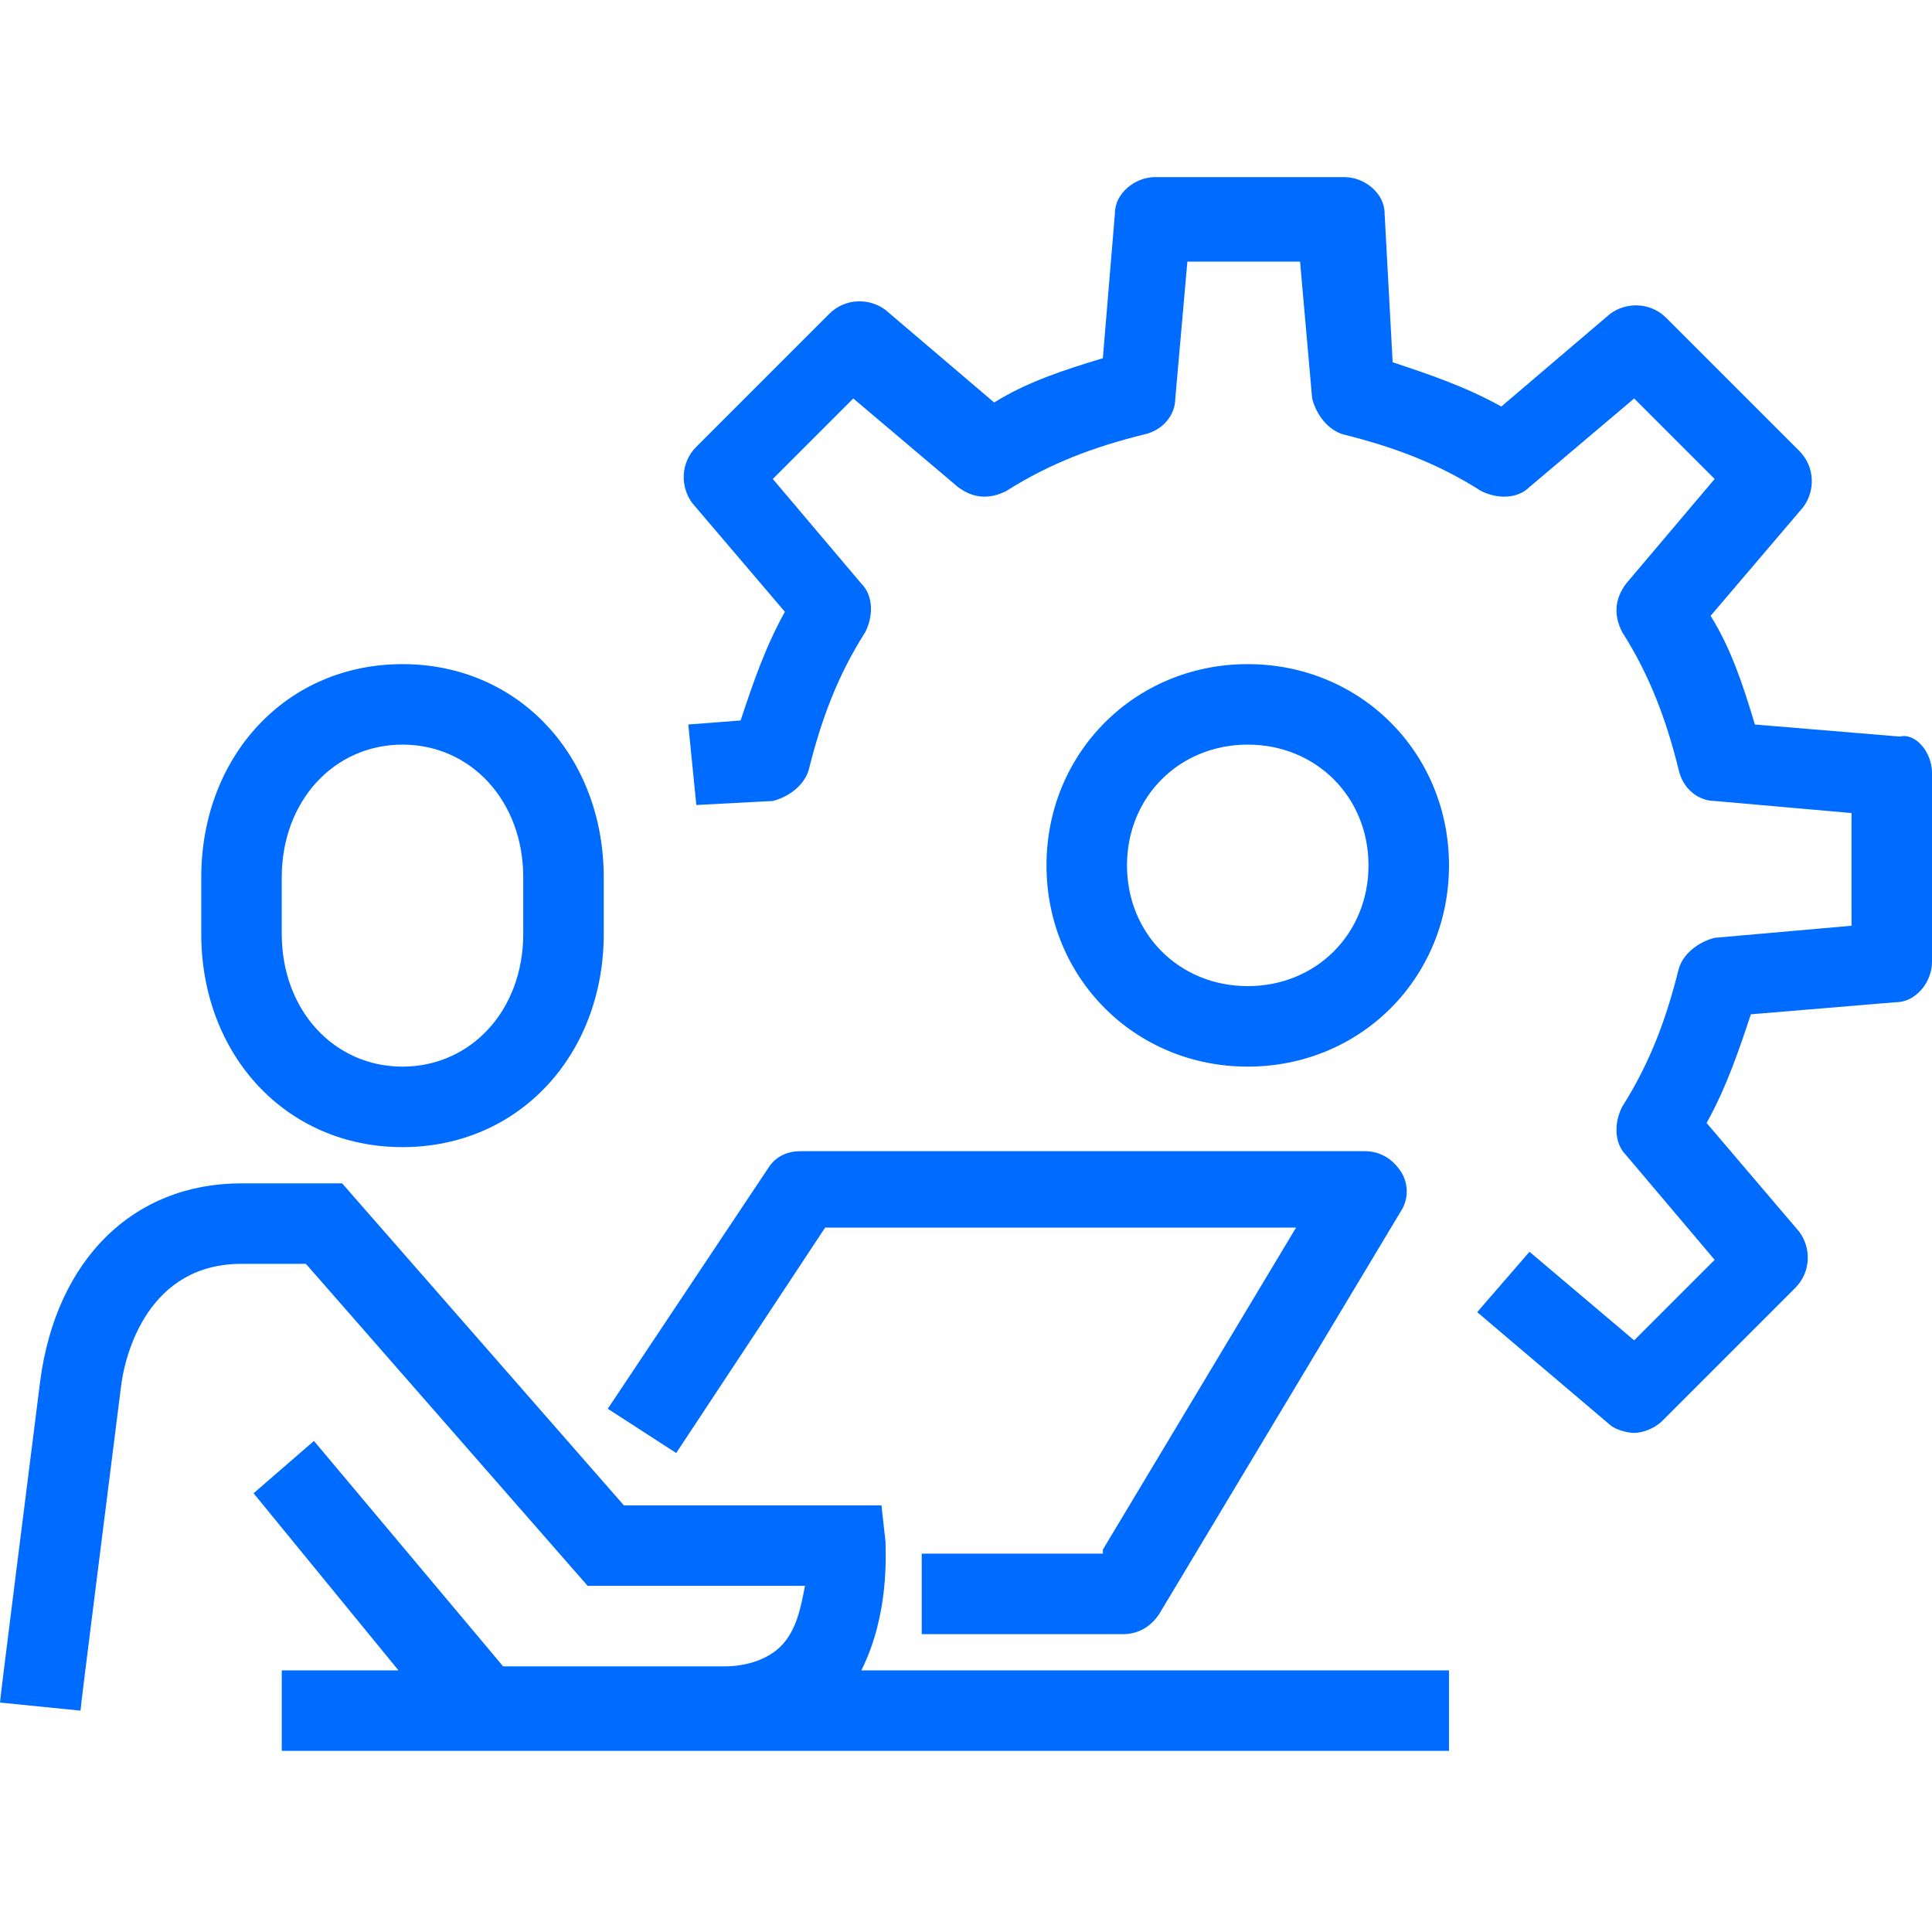 <?xml version="1.0" encoding="utf-8"?>
<!-- Generator: Adobe Illustrator 25.3.0, SVG Export Plug-In . SVG Version: 6.00 Build 0)  -->
<svg version="1.1" id="Livello_1" xmlns="http://www.w3.org/2000/svg" xmlns:xlink="http://www.w3.org/1999/xlink" x="0px" y="0px"
	 viewBox="0 0 48 48" style="enable-background:new 0 0 48 48;" xml:space="preserve">
<style type="text/css">
	.st0{fill:#006CFF;}
</style>
<path class="st0" d="M31,16.5c-2.8,0-5,2.2-5,5s2.2,5,5,5s5-2.2,5-5S33.8,16.5,31,16.5z M31,24.5c-1.7,0-3-1.3-3-3s1.3-3,3-3
	s3,1.3,3,3S32.7,24.5,31,24.5z M48,19.2v4.7c0,0.5-0.4,1-0.9,1l-3.6,0.3c-0.3,0.9-0.6,1.8-1.1,2.7l2.3,2.7c0.3,0.4,0.3,1-0.1,1.4
	l-3.3,3.3c-0.2,0.2-0.5,0.3-0.7,0.3c-0.2,0-0.5-0.1-0.6-0.2l-3.3-2.8l1.3-1.5l2.6,2.2l2-2l-2.2-2.6c-0.3-0.3-0.3-0.8-0.1-1.2
	c0.7-1.1,1.1-2.2,1.4-3.4c0.1-0.4,0.5-0.7,0.9-0.8l3.4-0.3v-2.8l-3.4-0.3c-0.4,0-0.8-0.3-0.9-0.8c-0.3-1.2-0.7-2.3-1.4-3.4
	c-0.2-0.4-0.2-0.8,0.1-1.2l2.2-2.6l-2-2L38,12.1c-0.3,0.3-0.8,0.3-1.2,0.1c-1.1-0.7-2.2-1.1-3.4-1.4c-0.4-0.1-0.7-0.5-0.8-0.9
	l-0.3-3.4h-2.8l-0.3,3.4c0,0.4-0.3,0.8-0.8,0.9c-1.2,0.3-2.3,0.7-3.4,1.4c-0.4,0.2-0.8,0.2-1.2-0.1l-2.6-2.2l-2,2l2.2,2.6
	c0.3,0.3,0.3,0.8,0.1,1.2c-0.7,1.1-1.1,2.2-1.4,3.4c-0.1,0.4-0.5,0.7-0.9,0.8L17.3,20l-0.2-2l1.3-0.1c0.3-0.9,0.6-1.8,1.1-2.7
	l-2.3-2.7c-0.3-0.4-0.3-1,0.1-1.4l3.3-3.3c0.4-0.4,1-0.4,1.4-0.1l2.7,2.3c0.8-0.5,1.7-0.8,2.7-1.1l0.3-3.6c0-0.5,0.5-0.9,1-0.9h4.7
	c0.5,0,1,0.4,1,0.9L34.6,9c0.9,0.3,1.8,0.6,2.7,1.1L40,7.8c0.4-0.3,1-0.3,1.4,0.1l3.3,3.3c0.4,0.4,0.4,1,0.1,1.4l-2.3,2.7
	c0.5,0.8,0.8,1.7,1.1,2.7l3.6,0.3C47.6,18.2,48,18.7,48,19.2z M10,28.5c2.9,0,5-2.3,5-5.3v-1.4c0-3-2.1-5.3-5-5.3s-5,2.3-5,5.3v1.4
	C5,26.2,7.1,28.5,10,28.5z M7,21.8c0-1.9,1.3-3.3,3-3.3s3,1.4,3,3.3v1.4c0,1.9-1.3,3.3-3,3.3s-3-1.4-3-3.3V21.8z M21.4,41.5H36v2H18
	h-6.4H7v-2h2.9l-3.6-4.4l1.5-1.3l4.7,5.6H18c0.6,0,1.1-0.2,1.4-0.5c0.4-0.4,0.5-1,0.6-1.5h-5.4l-7-8H6c-2.3,0-2.9,2.2-3,3.1
	c-0.3,2.4-1,7.9-1,8l-2-0.2c0-0.1,0.7-5.6,1-8c0.4-3,2.3-4.9,5-4.9h2.5l7,8h6.4l0.1,0.9C22,38.6,22.1,40.1,21.4,41.5z M27.4,38.5
	l4.8-8H20.5l-3.7,5.6l-1.7-1.1l4-6c0.2-0.3,0.5-0.4,0.8-0.4h14c0.4,0,0.7,0.2,0.9,0.5c0.2,0.3,0.2,0.7,0,1l-6,10
	c-0.2,0.3-0.5,0.5-0.9,0.5h-5v-2H27.4z"/>
</svg>
